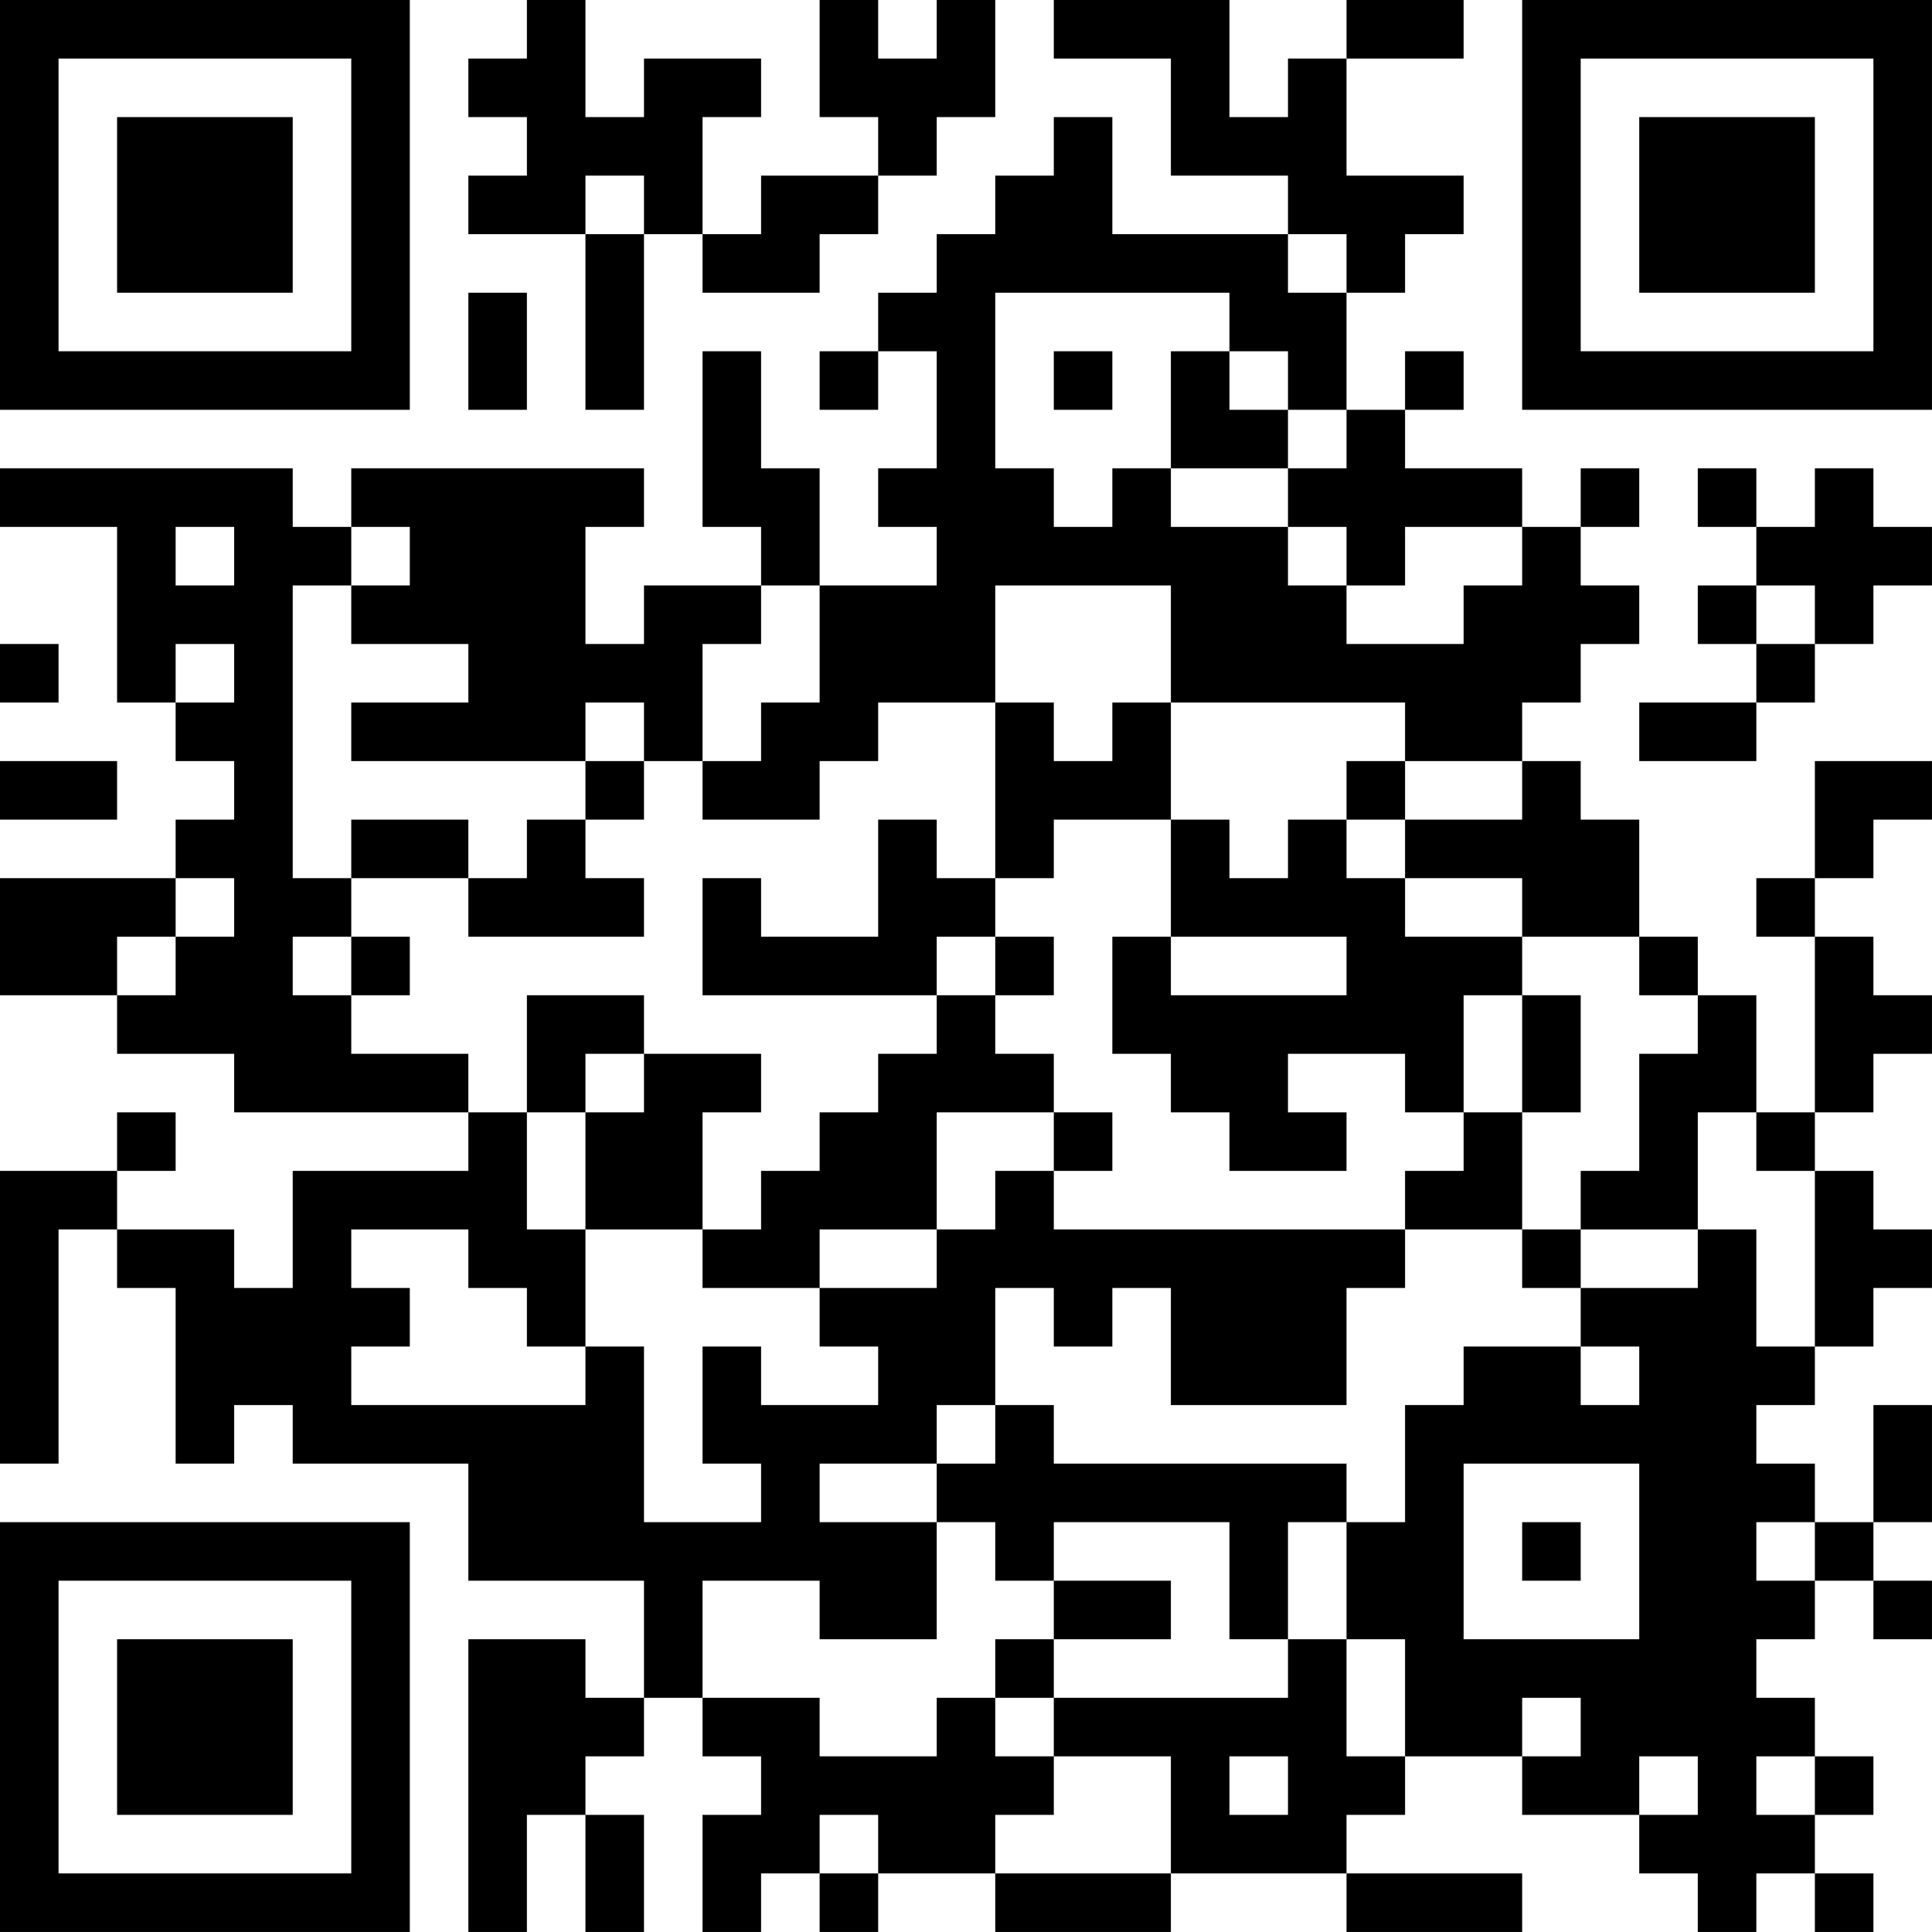 <?xml version="1.0" encoding="UTF-8"?>
<svg xmlns="http://www.w3.org/2000/svg" version="1.1" width="400" height="400" viewBox="0 0 400 400"><rect x="0" y="0" width="400" height="400" fill="#ffffff"/><g transform="scale(12.121)"><g transform="translate(0,0)"><path fill-rule="evenodd" d="M9 0L9 1L8 1L8 2L9 2L9 3L8 3L8 4L10 4L10 7L11 7L11 4L12 4L12 5L14 5L14 4L15 4L15 3L16 3L16 2L17 2L17 0L16 0L16 1L15 1L15 0L14 0L14 2L15 2L15 3L13 3L13 4L12 4L12 2L13 2L13 1L11 1L11 2L10 2L10 0ZM18 0L18 1L20 1L20 3L22 3L22 4L19 4L19 2L18 2L18 3L17 3L17 4L16 4L16 5L15 5L15 6L14 6L14 7L15 7L15 6L16 6L16 8L15 8L15 9L16 9L16 10L14 10L14 8L13 8L13 6L12 6L12 9L13 9L13 10L11 10L11 11L10 11L10 9L11 9L11 8L6 8L6 9L5 9L5 8L0 8L0 9L2 9L2 12L3 12L3 13L4 13L4 14L3 14L3 15L0 15L0 17L2 17L2 18L4 18L4 19L8 19L8 20L5 20L5 22L4 22L4 21L2 21L2 20L3 20L3 19L2 19L2 20L0 20L0 25L1 25L1 21L2 21L2 22L3 22L3 25L4 25L4 24L5 24L5 25L8 25L8 27L11 27L11 29L10 29L10 28L8 28L8 33L9 33L9 31L10 31L10 33L11 33L11 31L10 31L10 30L11 30L11 29L12 29L12 30L13 30L13 31L12 31L12 33L13 33L13 32L14 32L14 33L15 33L15 32L17 32L17 33L20 33L20 32L23 32L23 33L26 33L26 32L23 32L23 31L24 31L24 30L26 30L26 31L28 31L28 32L29 32L29 33L30 33L30 32L31 32L31 33L32 33L32 32L31 32L31 31L32 31L32 30L31 30L31 29L30 29L30 28L31 28L31 27L32 27L32 28L33 28L33 27L32 27L32 26L33 26L33 24L32 24L32 26L31 26L31 25L30 25L30 24L31 24L31 23L32 23L32 22L33 22L33 21L32 21L32 20L31 20L31 19L32 19L32 18L33 18L33 17L32 17L32 16L31 16L31 15L32 15L32 14L33 14L33 13L31 13L31 15L30 15L30 16L31 16L31 19L30 19L30 17L29 17L29 16L28 16L28 14L27 14L27 13L26 13L26 12L27 12L27 11L28 11L28 10L27 10L27 9L28 9L28 8L27 8L27 9L26 9L26 8L24 8L24 7L25 7L25 6L24 6L24 7L23 7L23 5L24 5L24 4L25 4L25 3L23 3L23 1L25 1L25 0L23 0L23 1L22 1L22 2L21 2L21 0ZM10 3L10 4L11 4L11 3ZM22 4L22 5L23 5L23 4ZM8 5L8 7L9 7L9 5ZM17 5L17 8L18 8L18 9L19 9L19 8L20 8L20 9L22 9L22 10L23 10L23 11L25 11L25 10L26 10L26 9L24 9L24 10L23 10L23 9L22 9L22 8L23 8L23 7L22 7L22 6L21 6L21 5ZM18 6L18 7L19 7L19 6ZM20 6L20 8L22 8L22 7L21 7L21 6ZM29 8L29 9L30 9L30 10L29 10L29 11L30 11L30 12L28 12L28 13L30 13L30 12L31 12L31 11L32 11L32 10L33 10L33 9L32 9L32 8L31 8L31 9L30 9L30 8ZM3 9L3 10L4 10L4 9ZM6 9L6 10L5 10L5 15L6 15L6 16L5 16L5 17L6 17L6 18L8 18L8 19L9 19L9 21L10 21L10 23L9 23L9 22L8 22L8 21L6 21L6 22L7 22L7 23L6 23L6 24L10 24L10 23L11 23L11 26L13 26L13 25L12 25L12 23L13 23L13 24L15 24L15 23L14 23L14 22L16 22L16 21L17 21L17 20L18 20L18 21L24 21L24 22L23 22L23 24L20 24L20 22L19 22L19 23L18 23L18 22L17 22L17 24L16 24L16 25L14 25L14 26L16 26L16 28L14 28L14 27L12 27L12 29L14 29L14 30L16 30L16 29L17 29L17 30L18 30L18 31L17 31L17 32L20 32L20 30L18 30L18 29L22 29L22 28L23 28L23 30L24 30L24 28L23 28L23 26L24 26L24 24L25 24L25 23L27 23L27 24L28 24L28 23L27 23L27 22L29 22L29 21L30 21L30 23L31 23L31 20L30 20L30 19L29 19L29 21L27 21L27 20L28 20L28 18L29 18L29 17L28 17L28 16L26 16L26 15L24 15L24 14L26 14L26 13L24 13L24 12L20 12L20 10L17 10L17 12L15 12L15 13L14 13L14 14L12 14L12 13L13 13L13 12L14 12L14 10L13 10L13 11L12 11L12 13L11 13L11 12L10 12L10 13L6 13L6 12L8 12L8 11L6 11L6 10L7 10L7 9ZM30 10L30 11L31 11L31 10ZM0 11L0 12L1 12L1 11ZM3 11L3 12L4 12L4 11ZM17 12L17 15L16 15L16 14L15 14L15 16L13 16L13 15L12 15L12 17L16 17L16 18L15 18L15 19L14 19L14 20L13 20L13 21L12 21L12 19L13 19L13 18L11 18L11 17L9 17L9 19L10 19L10 21L12 21L12 22L14 22L14 21L16 21L16 19L18 19L18 20L19 20L19 19L18 19L18 18L17 18L17 17L18 17L18 16L17 16L17 15L18 15L18 14L20 14L20 16L19 16L19 18L20 18L20 19L21 19L21 20L23 20L23 19L22 19L22 18L24 18L24 19L25 19L25 20L24 20L24 21L26 21L26 22L27 22L27 21L26 21L26 19L27 19L27 17L26 17L26 16L24 16L24 15L23 15L23 14L24 14L24 13L23 13L23 14L22 14L22 15L21 15L21 14L20 14L20 12L19 12L19 13L18 13L18 12ZM0 13L0 14L2 14L2 13ZM10 13L10 14L9 14L9 15L8 15L8 14L6 14L6 15L8 15L8 16L11 16L11 15L10 15L10 14L11 14L11 13ZM3 15L3 16L2 16L2 17L3 17L3 16L4 16L4 15ZM6 16L6 17L7 17L7 16ZM16 16L16 17L17 17L17 16ZM20 16L20 17L23 17L23 16ZM25 17L25 19L26 19L26 17ZM10 18L10 19L11 19L11 18ZM17 24L17 25L16 25L16 26L17 26L17 27L18 27L18 28L17 28L17 29L18 29L18 28L20 28L20 27L18 27L18 26L21 26L21 28L22 28L22 26L23 26L23 25L18 25L18 24ZM25 25L25 28L28 28L28 25ZM26 26L26 27L27 27L27 26ZM30 26L30 27L31 27L31 26ZM26 29L26 30L27 30L27 29ZM21 30L21 31L22 31L22 30ZM28 30L28 31L29 31L29 30ZM30 30L30 31L31 31L31 30ZM14 31L14 32L15 32L15 31ZM0 0L0 7L7 7L7 0ZM1 1L1 6L6 6L6 1ZM2 2L2 5L5 5L5 2ZM26 0L26 7L33 7L33 0ZM27 1L27 6L32 6L32 1ZM28 2L28 5L31 5L31 2ZM0 26L0 33L7 33L7 26ZM1 27L1 32L6 32L6 27ZM2 28L2 31L5 31L5 28Z" fill="#000000"/></g></g></svg>
